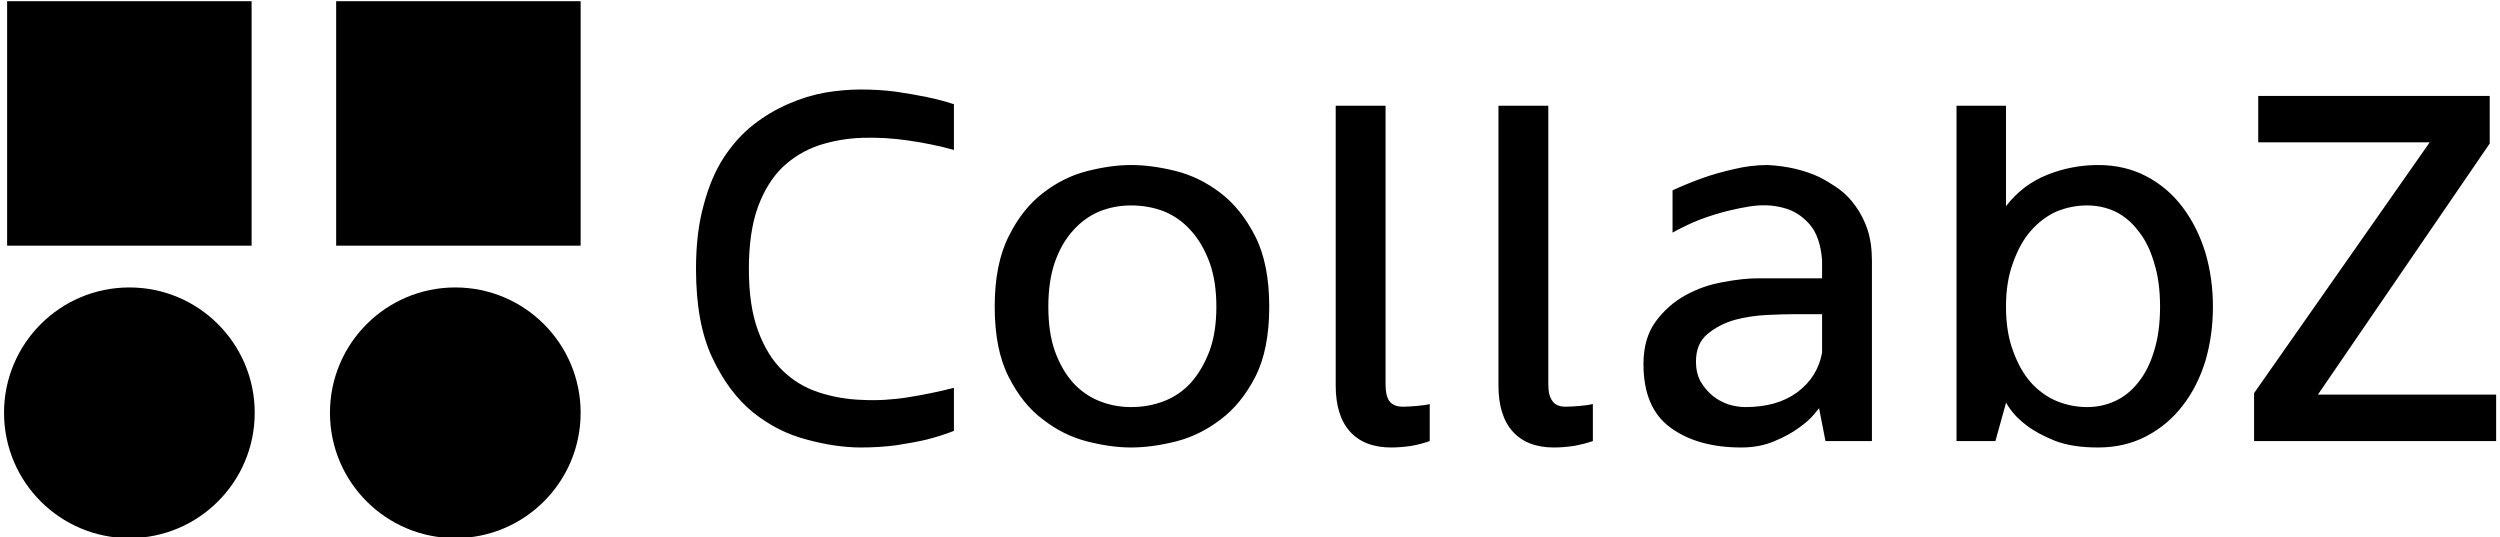 <svg data-v-423bf9ae="" xmlns="http://www.w3.org/2000/svg" viewBox="0 0 419 90" class="iconLeft"><!----><!----><!----><g data-v-423bf9ae="" id="09e3492c-8b66-4ec3-a22d-449626a9c48e" fill="black" transform="matrix(6.329,0,0,6.329,111.967,7.468)"><path d="M5.11 1.19L5.11 1.19Q5.60 1.19 6.05 1.25Q6.51 1.32 6.85 1.39L6.85 1.39Q7.24 1.47 7.57 1.58L7.57 1.58L7.57 2.79Q6.99 2.63 6.36 2.54Q5.74 2.45 5.14 2.47Q4.54 2.49 3.99 2.67Q3.44 2.86 3.03 3.25Q2.62 3.65 2.38 4.30Q2.14 4.96 2.14 5.94L2.14 5.94Q2.14 6.92 2.38 7.57Q2.62 8.23 3.03 8.63Q3.44 9.03 3.99 9.21Q4.54 9.39 5.14 9.41Q5.74 9.44 6.36 9.34Q6.99 9.24 7.57 9.09L7.57 9.09L7.57 10.23Q7.24 10.36 6.85 10.46L6.85 10.46Q6.51 10.54 6.05 10.61Q5.60 10.67 5.11 10.67L5.11 10.67Q4.44 10.67 3.67 10.46Q2.90 10.26 2.25 9.74Q1.60 9.21 1.17 8.29Q0.74 7.38 0.74 5.94L0.74 5.94Q0.74 4.98 0.94 4.26Q1.13 3.53 1.47 3.00Q1.81 2.48 2.25 2.13Q2.70 1.78 3.19 1.57Q3.67 1.36 4.17 1.27Q4.66 1.19 5.11 1.19ZM12.26 3.19L12.26 3.19Q12.81 3.19 13.45 3.35Q14.08 3.51 14.63 3.93Q15.18 4.35 15.55 5.08Q15.92 5.81 15.92 6.94L15.92 6.94Q15.92 8.08 15.55 8.80Q15.18 9.52 14.63 9.93Q14.08 10.35 13.45 10.51Q12.81 10.67 12.26 10.67L12.26 10.67Q11.73 10.67 11.10 10.51Q10.47 10.35 9.93 9.93Q9.38 9.52 9.02 8.80Q8.65 8.08 8.65 6.94L8.65 6.94Q8.65 5.81 9.02 5.08Q9.38 4.35 9.93 3.93Q10.47 3.51 11.10 3.35Q11.73 3.19 12.26 3.19ZM12.26 9.60L12.26 9.60Q12.73 9.60 13.14 9.44Q13.55 9.28 13.85 8.95Q14.15 8.61 14.34 8.11Q14.52 7.62 14.52 6.94L14.52 6.94Q14.52 6.27 14.34 5.77Q14.15 5.26 13.85 4.93Q13.55 4.59 13.14 4.42Q12.73 4.26 12.26 4.26L12.26 4.26Q11.82 4.26 11.42 4.42Q11.02 4.59 10.72 4.93Q10.42 5.26 10.24 5.77Q10.07 6.27 10.07 6.94L10.07 6.94Q10.07 7.62 10.24 8.11Q10.42 8.61 10.72 8.95Q11.02 9.28 11.42 9.44Q11.82 9.60 12.26 9.60ZM20.17 9.52L20.17 10.50Q19.95 10.58 19.67 10.63Q19.39 10.67 19.15 10.67L19.15 10.67Q18.44 10.67 18.06 10.25Q17.68 9.83 17.68 9.03L17.68 9.03L17.68 1.62L19.00 1.62L19.00 9.00Q19.00 9.30 19.10 9.44Q19.21 9.59 19.46 9.59L19.46 9.59Q19.60 9.59 19.83 9.57Q20.06 9.55 20.17 9.52L20.17 9.52ZM24.49 9.52L24.49 10.50Q24.26 10.58 23.98 10.63Q23.70 10.67 23.46 10.67L23.46 10.67Q22.75 10.67 22.37 10.25Q21.99 9.83 21.99 9.03L21.99 9.03L21.99 1.62L23.31 1.62L23.31 9.00Q23.31 9.30 23.42 9.44Q23.52 9.59 23.77 9.59L23.77 9.59Q23.91 9.59 24.14 9.57Q24.37 9.55 24.49 9.52L24.49 9.52ZM29.12 3.19L29.12 3.19Q29.89 3.23 30.49 3.51L30.49 3.51Q30.74 3.64 31.00 3.82Q31.25 4.00 31.44 4.27Q31.64 4.54 31.76 4.89Q31.88 5.25 31.88 5.73L31.88 5.73L31.88 10.50L30.65 10.50L30.48 9.63Q30.48 9.63 30.34 9.80Q30.20 9.97 29.93 10.16Q29.67 10.35 29.28 10.51Q28.90 10.67 28.42 10.67L28.42 10.67Q27.26 10.67 26.54 10.14Q25.83 9.62 25.83 8.46L25.83 8.46Q25.83 7.78 26.15 7.34Q26.47 6.90 26.94 6.64Q27.41 6.38 27.94 6.29Q28.46 6.19 28.87 6.19L28.87 6.19L30.56 6.19L30.56 5.71Q30.51 5.07 30.22 4.75Q29.93 4.42 29.52 4.32Q29.11 4.21 28.62 4.29Q28.14 4.37 27.72 4.50Q27.30 4.63 26.99 4.78Q26.68 4.93 26.60 4.98L26.60 4.98L26.60 3.86Q26.99 3.68 27.41 3.53L27.41 3.53Q27.78 3.40 28.22 3.30Q28.67 3.19 29.12 3.19ZM28.53 9.60L28.53 9.60Q29.37 9.60 29.90 9.21Q30.44 8.81 30.56 8.16L30.56 8.16L30.56 7.14L29.82 7.14Q29.55 7.14 29.11 7.16Q28.67 7.18 28.25 7.29Q27.83 7.41 27.52 7.67Q27.22 7.92 27.22 8.40L27.22 8.40Q27.22 8.69 27.34 8.92Q27.47 9.14 27.66 9.30Q27.85 9.45 28.08 9.53Q28.32 9.60 28.53 9.60ZM37.87 3.19L37.87 3.19Q38.58 3.19 39.15 3.49Q39.72 3.79 40.11 4.31Q40.50 4.83 40.71 5.51Q40.91 6.19 40.91 6.94L40.91 6.94Q40.91 7.70 40.71 8.38Q40.50 9.06 40.11 9.56Q39.72 10.07 39.15 10.37Q38.58 10.67 37.87 10.67L37.87 10.67Q37.18 10.67 36.72 10.49Q36.25 10.30 35.97 10.08L35.97 10.08Q35.63 9.83 35.43 9.48L35.43 9.48L35.43 9.49L35.15 10.50L34.12 10.50L34.12 1.62L35.43 1.62L35.43 4.28Q35.87 3.71 36.52 3.45Q37.17 3.19 37.87 3.19ZM37.58 9.60L37.58 9.60Q37.97 9.60 38.32 9.44Q38.67 9.28 38.93 8.95Q39.20 8.62 39.35 8.12Q39.51 7.62 39.51 6.94L39.51 6.94Q39.51 6.27 39.35 5.77Q39.20 5.26 38.93 4.93Q38.67 4.59 38.32 4.42Q37.97 4.26 37.58 4.26L37.58 4.26Q37.16 4.26 36.77 4.42Q36.39 4.59 36.09 4.93Q35.80 5.26 35.62 5.77Q35.43 6.27 35.43 6.94L35.43 6.94Q35.43 7.62 35.62 8.12Q35.80 8.62 36.09 8.95Q36.39 9.28 36.77 9.44Q37.16 9.60 37.58 9.60ZM48.24 1.36L48.24 1.36L48.24 2.62L43.69 9.27L48.41 9.27L48.41 10.50L42.00 10.50L42.00 9.23L46.65 2.59L42.11 2.59L42.11 1.36L48.24 1.36Z"></path></g><!----><g data-v-423bf9ae="" id="46bb703d-4002-40e4-8c7c-2920b985a49a" transform="matrix(3.02,0,0,3.02,0.675,-6.447)" stroke="none" fill="black"><circle cx="25.044" cy="25.043" r="6.956"></circle><circle cx="6.956" cy="25.043" r="6.956"></circle><path d="M.172 2.201H13.74v13.568H.172zM18.432 2.201H32v13.568H18.432z"></path></g><!----></svg>